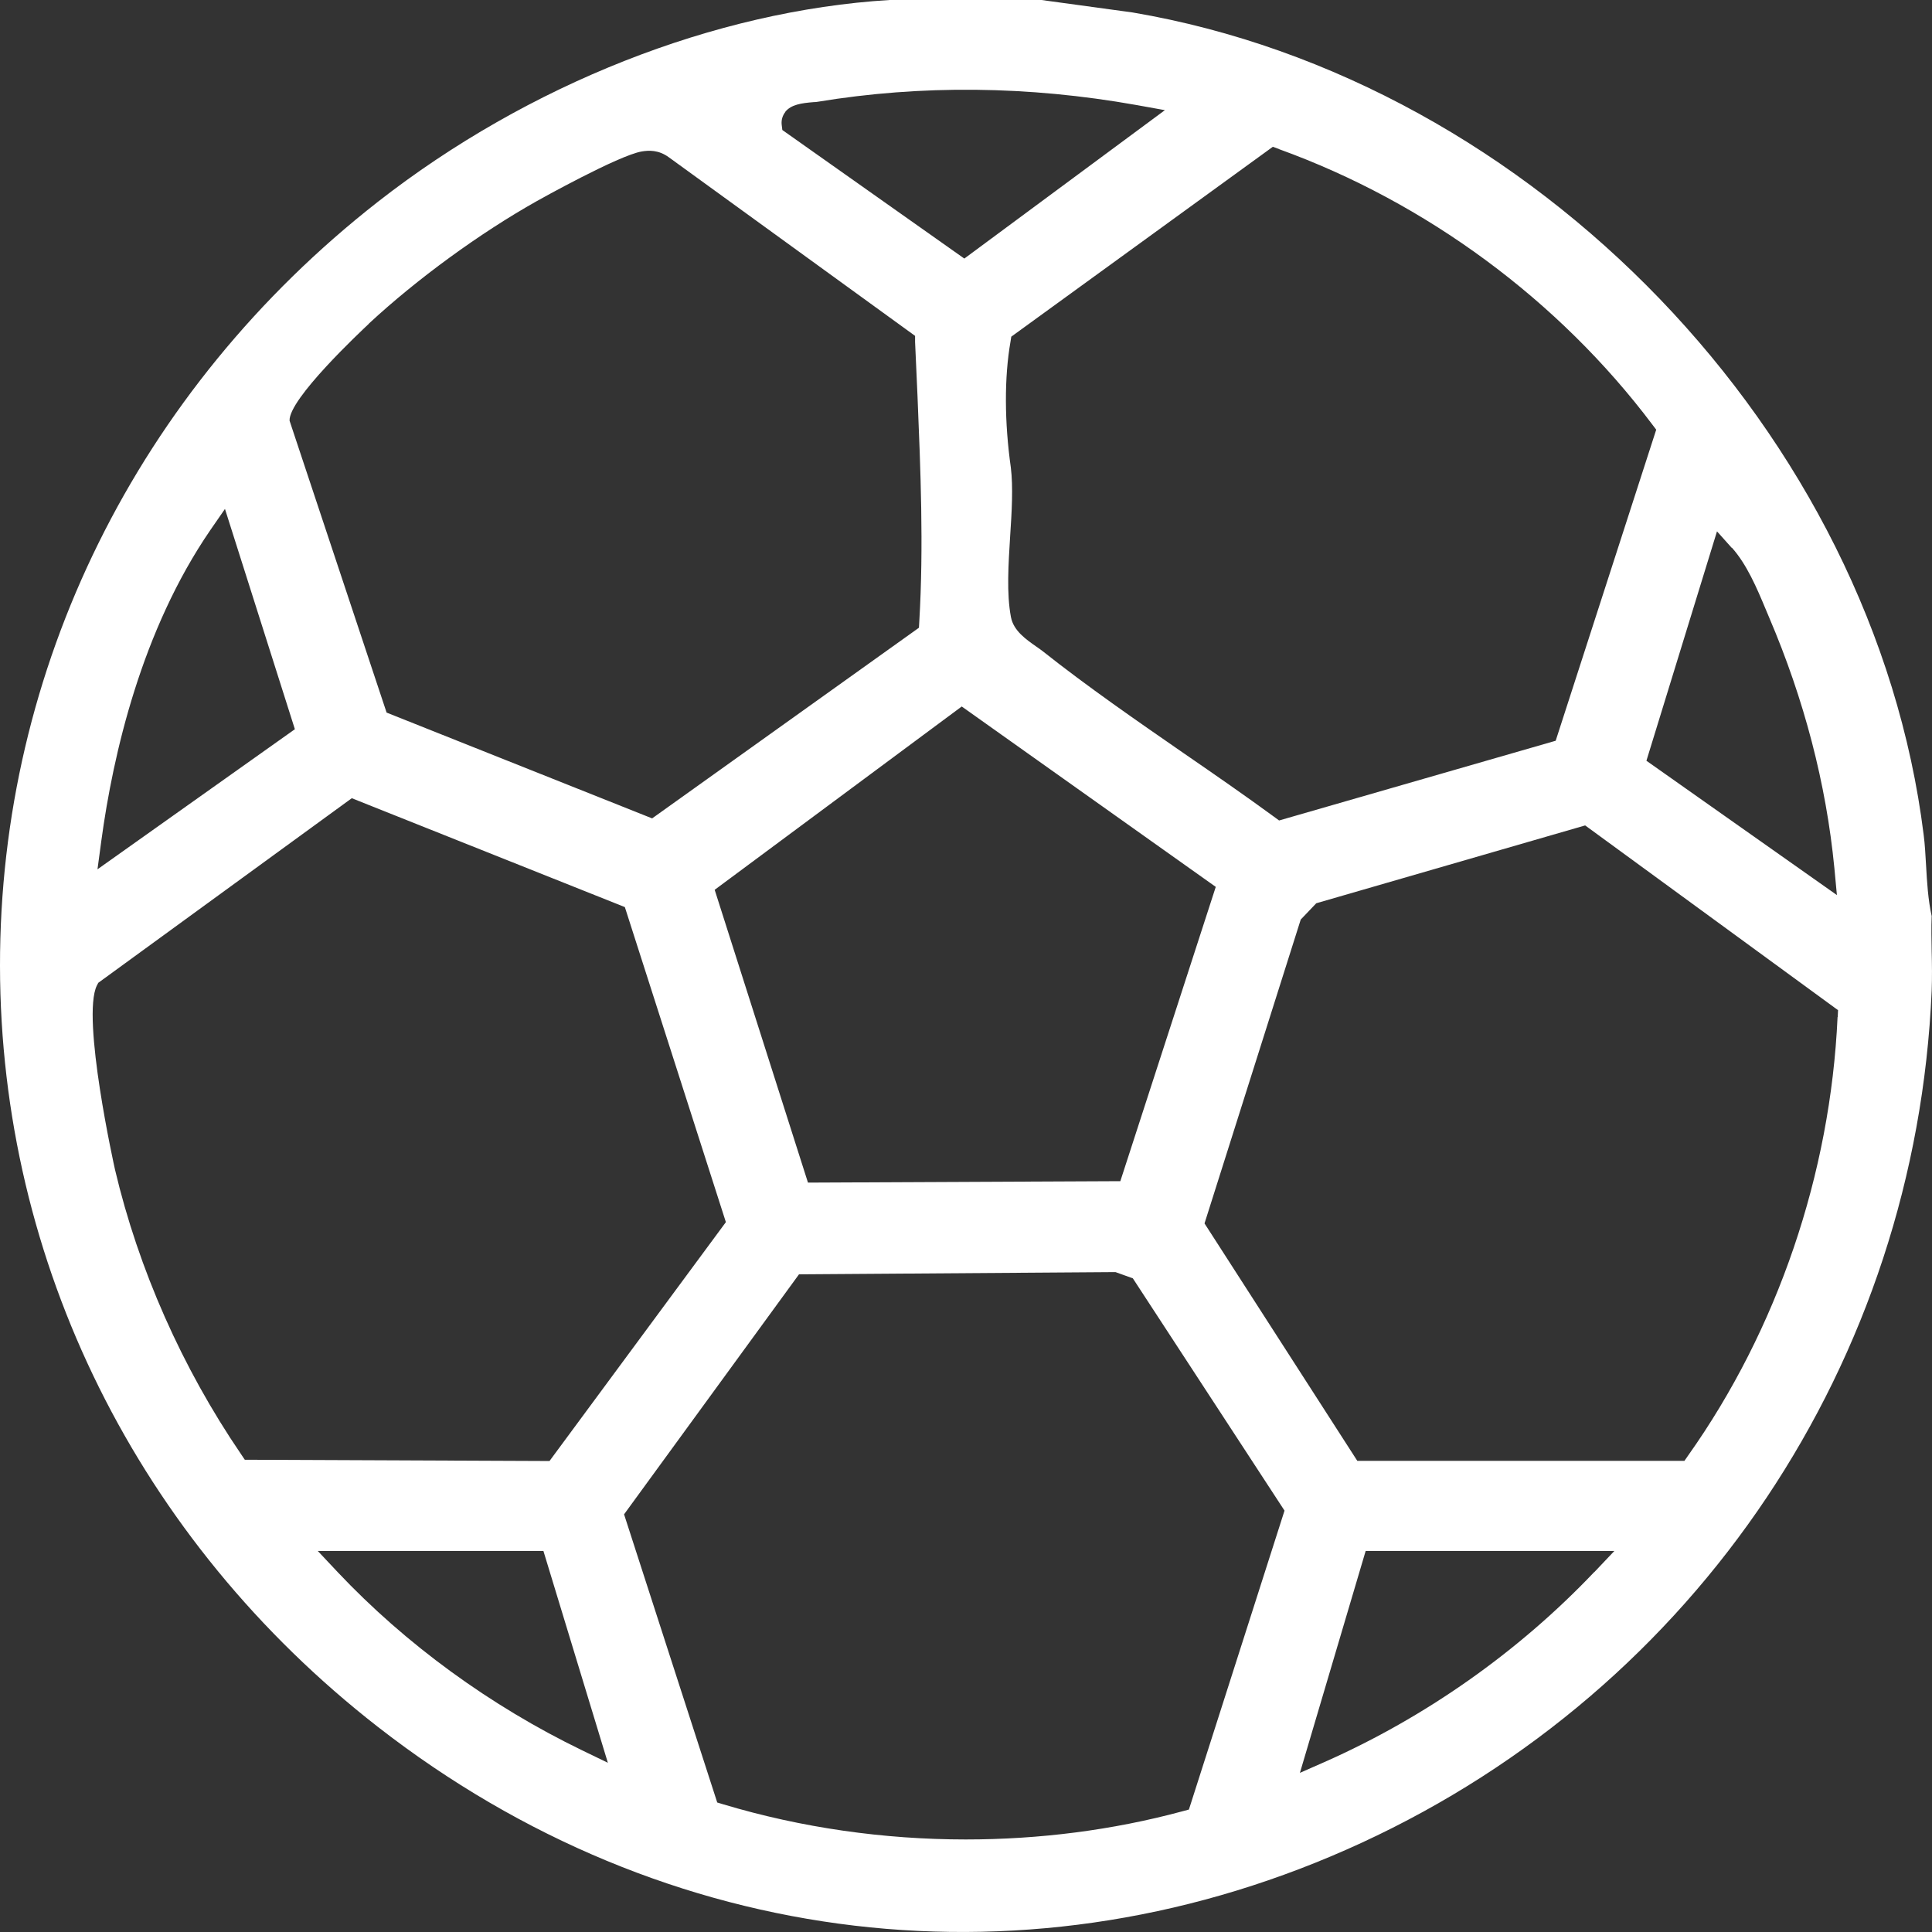 <svg xmlns="http://www.w3.org/2000/svg" width="59" height="59" viewBox="0 0 59 59" fill="none"><rect x="0" y="0" width="59" height="59" fill="#333333" stroke="none"/><g clip-path="url(#clip0_9_2169)"><path d="M58.819 26.43C58.799 26.102 58.785 25.794 58.745 25.491C57.222 13.259 46.837 2.464 34.59 0.381L31.804 0H27.162C21.829 0.328 16.13 2.576 11.537 6.165C4.196 11.909 -0.01 20.411 1.70633e-05 29.5C0.01 38.559 4.216 47.032 11.541 52.737C20.326 59.577 31.554 60.902 41.578 56.277C51.836 51.544 58.505 41.571 58.99 30.253C59.005 29.857 59 29.446 58.99 29.05C58.985 28.698 58.975 28.336 58.99 27.975C58.878 27.466 58.848 26.938 58.819 26.43ZM52.889 16.725C53.344 17.234 53.653 17.962 53.922 18.607L54.025 18.852C55.097 21.36 55.768 23.936 56.018 26.503L56.096 27.334L50.279 23.232L52.434 16.227L52.884 16.73L52.889 16.725ZM39.066 4.557C43.551 6.18 47.601 9.167 50.46 12.966L50.578 13.122L47.508 22.621L39.061 25.056L38.909 24.944C38.013 24.288 37.073 23.638 36.157 23.008C34.708 22.005 33.214 20.974 31.838 19.883C31.779 19.839 31.716 19.791 31.642 19.742C31.334 19.526 30.952 19.262 30.873 18.847C30.736 18.133 30.795 17.234 30.849 16.363C30.898 15.63 30.942 14.872 30.869 14.276C30.673 12.892 30.668 11.523 30.859 10.433L30.883 10.281L38.87 4.483L39.061 4.552L39.066 4.557ZM37.127 27.085L34.213 36.071L24.674 36.115L21.825 27.173L29.37 21.575L37.122 27.08L37.127 27.085ZM23.979 3.417C24.16 3.192 24.479 3.148 24.846 3.119C24.895 3.119 24.934 3.114 24.963 3.109C28.131 2.586 31.407 2.62 34.703 3.207L35.574 3.364L29.449 7.896L23.891 3.97L23.871 3.804C23.857 3.662 23.896 3.53 23.984 3.417H23.979ZM11.262 9.885C12.736 8.517 14.656 7.118 16.394 6.141C16.419 6.126 18.891 4.742 19.601 4.625C19.807 4.591 20.111 4.571 20.429 4.806L27.945 10.257V10.443C27.97 10.99 27.994 11.543 28.019 12.09C28.112 14.344 28.21 16.676 28.073 18.989L28.063 19.17L19.915 24.992L11.806 21.761L8.843 12.848C8.809 12.188 11.018 10.12 11.267 9.885H11.262ZM3.095 25.672C3.452 23.037 4.324 19.248 6.424 16.187L6.87 15.542L9.005 22.269L2.977 26.547L3.095 25.672ZM7.472 44.573L7.36 44.406C5.563 41.771 4.231 38.765 3.511 35.714C3.501 35.67 2.478 31.074 2.958 30.096L3.002 30.013L10.743 24.376L19.082 27.701L22.167 37.322L16.781 44.617L7.477 44.578L7.472 44.573ZM17.775 53.451C14.969 52.092 12.389 50.21 10.312 48.01L9.705 47.364H16.595L18.563 53.832L17.775 53.451ZM36.309 55.26L36.108 55.314C33.973 55.891 31.735 56.174 29.493 56.174C26.991 56.174 24.479 55.817 22.094 55.103L21.903 55.045L19.058 46.245L24.4 38.916L34.066 38.848L34.595 39.038L39.227 46.132L36.309 55.255V55.26ZM48.683 48.01C46.371 50.444 43.522 52.449 40.451 53.808L39.697 54.14L41.705 47.364H49.3L48.688 48.01H48.683ZM56.116 31.06C55.9 35.846 54.28 40.603 51.552 44.45L51.44 44.612H41.45L36.784 37.361L39.722 28.082L40.197 27.584L48.408 25.207L56.131 30.849L56.121 31.055L56.116 31.06Z" fill="white"></path></g><defs><clipPath id="clip0_9_2169"><rect width="59" height="59" fill="white"></rect></clipPath></defs></svg>